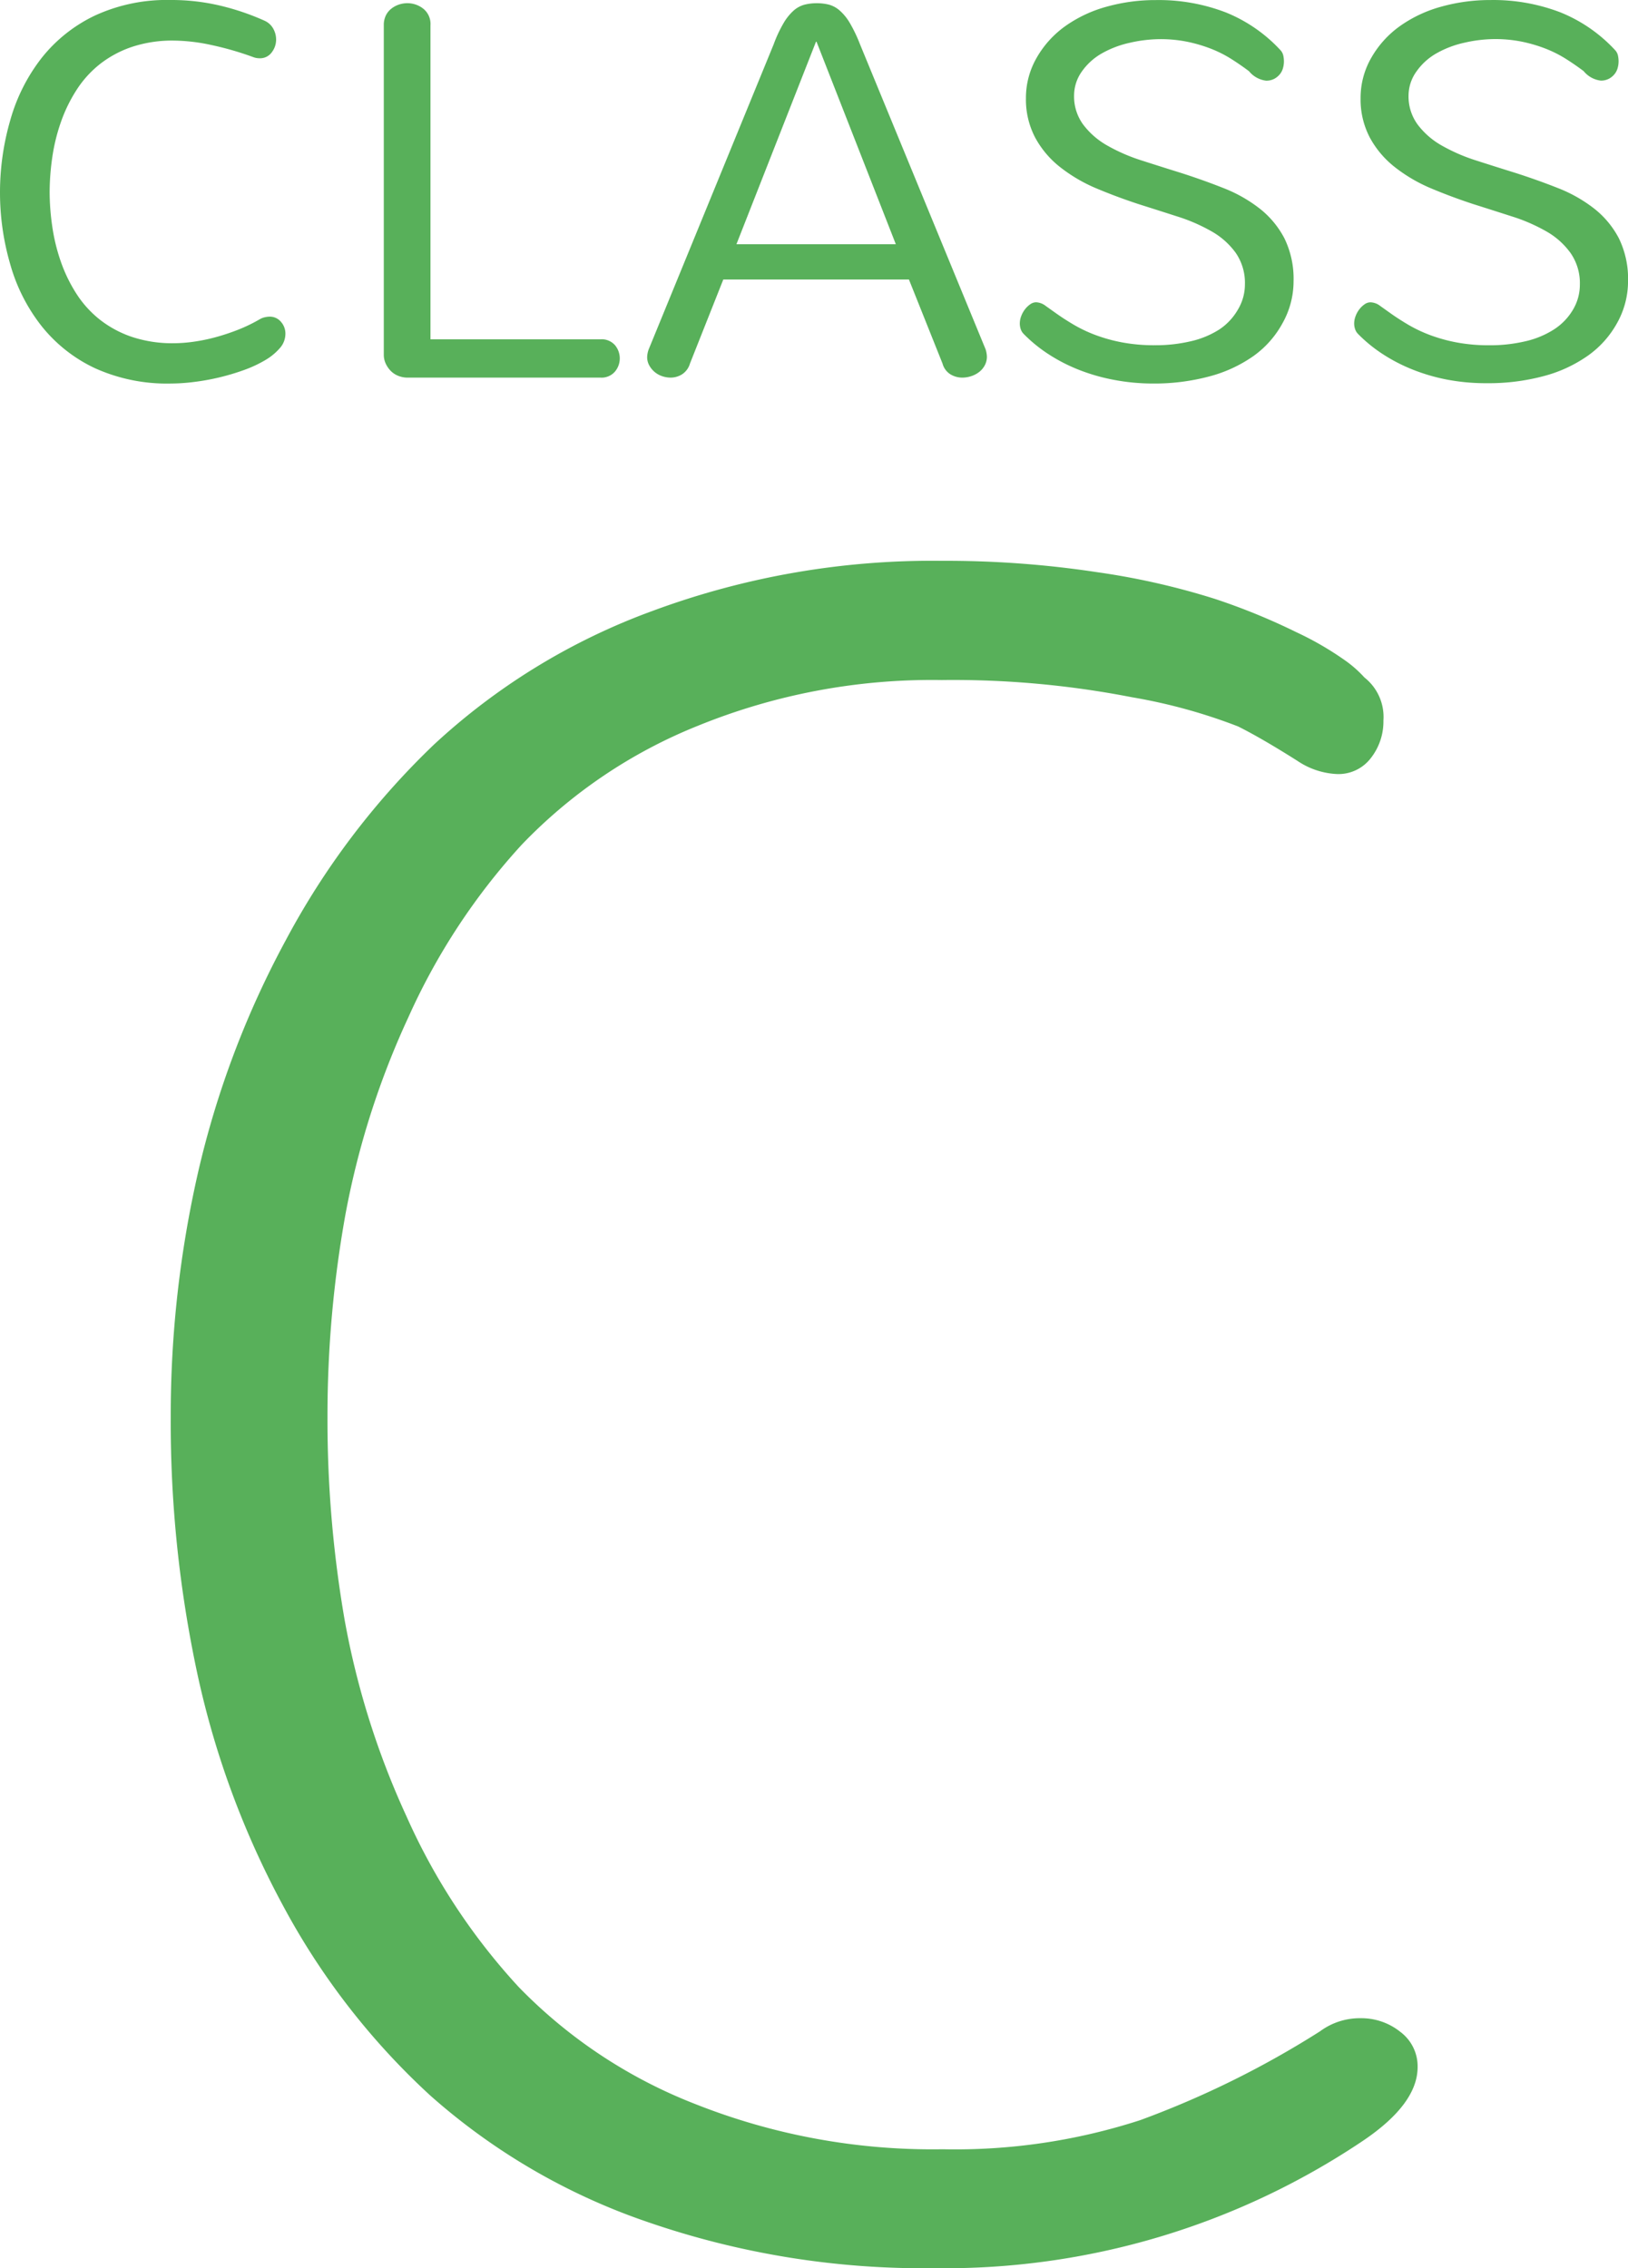 <?xml version="1.0" encoding="UTF-8"?>
<svg xmlns="http://www.w3.org/2000/svg" width="45.417" height="63.263" viewBox="0 0 45.417 63.263">
  <g id="Group_286" data-name="Group 286" transform="translate(-570.864 -1381.468)">
    <path id="Path_180" data-name="Path 180" d="M25.932.73A20.917,20.917,0,0,0,37.885-2.822q1.527-1.029,1.527-2.059a1.2,1.2,0,0,0-.481-.979,1.739,1.739,0,0,0-1.112-.382,1.861,1.861,0,0,0-1.129.365A26.119,26.119,0,0,1,31.676-3.4a16.719,16.719,0,0,1-5.512.813,17.947,17.947,0,0,1-6.906-1.262,13.866,13.866,0,0,1-4.931-3.271,17.494,17.494,0,0,1-3.121-4.748,22.732,22.732,0,0,1-1.727-5.479A32.651,32.651,0,0,1,9-23.01a31.678,31.678,0,0,1,.5-5.645,23.089,23.089,0,0,1,1.76-5.512,18.038,18.038,0,0,1,3.154-4.8,14.038,14.038,0,0,1,4.914-3.32,17.315,17.315,0,0,1,6.807-1.278,26.047,26.047,0,0,1,5.313.481,15.241,15.241,0,0,1,2.955.813q.664.332,1.66.963a2.14,2.14,0,0,0,1.1.365,1.135,1.135,0,0,0,.946-.448,1.655,1.655,0,0,0,.349-1.046,1.4,1.4,0,0,0-.531-1.2,3.277,3.277,0,0,0-.5-.448,8.785,8.785,0,0,0-1.395-.813,17.921,17.921,0,0,0-2.274-.93,20.438,20.438,0,0,0-3.3-.747,28.064,28.064,0,0,0-4.316-.315,22.451,22.451,0,0,0-8.068,1.395,18.073,18.073,0,0,0-6.109,3.735,21.6,21.6,0,0,0-4.134,5.462,25.727,25.727,0,0,0-2.44,6.458,30.487,30.487,0,0,0-.764,6.823,33.457,33.457,0,0,0,.747,7.188A24.423,24.423,0,0,0,7.77-9.363a19.99,19.99,0,0,0,4.1,5.279,17.762,17.762,0,0,0,6.043,3.52A23.572,23.572,0,0,0,25.932.73Z" transform="translate(571 1444)" fill="#58b05a"></path>
    <path id="Path_179" data-name="Path 179" d="M.864-5.156a7.226,7.226,0,0,1,.289-2.032,5.021,5.021,0,0,1,.879-1.736A4.192,4.192,0,0,1,3.516-10.1a4.78,4.78,0,0,1,2.1-.432,5.907,5.907,0,0,1,1.406.161,6.921,6.921,0,0,1,1.223.417.519.519,0,0,1,.245.227.625.625,0,0,1,.077.293.583.583,0,0,1-.125.366.4.4,0,0,1-.337.161.489.489,0,0,1-.168-.029,8.562,8.562,0,0,0-1.161-.337A5.13,5.13,0,0,0,5.713-9.4a3.572,3.572,0,0,0-1.168.176,3.013,3.013,0,0,0-.894.48A2.947,2.947,0,0,0,3-8.024a4.211,4.211,0,0,0-.436.894,5.222,5.222,0,0,0-.242.989,6.822,6.822,0,0,0-.073.97,6.73,6.73,0,0,0,.073.956,5.222,5.222,0,0,0,.242.989A4.211,4.211,0,0,0,3-2.333a2.947,2.947,0,0,0,.652.718,3.013,3.013,0,0,0,.894.48,3.572,3.572,0,0,0,1.168.176A4.078,4.078,0,0,0,6.259-1a4.945,4.945,0,0,0,.612-.125A6,6,0,0,0,7.5-1.333a4.379,4.379,0,0,0,.619-.3.483.483,0,0,1,.135-.051A.626.626,0,0,1,8.386-1.7a.4.4,0,0,1,.315.143.491.491,0,0,1,.125.333.6.6,0,0,1-.154.4,1.612,1.612,0,0,1-.41.337,3.394,3.394,0,0,1-.59.275,6.34,6.34,0,0,1-.685.205,6.408,6.408,0,0,1-.707.128,5.316,5.316,0,0,1-.648.044,4.876,4.876,0,0,1-2.12-.428A4.165,4.165,0,0,1,2.025-1.436,4.941,4.941,0,0,1,1.15-3.16,7.133,7.133,0,0,1,.864-5.156ZM12.231,0a.683.683,0,0,1-.253-.048.6.6,0,0,1-.209-.135.719.719,0,0,1-.143-.205.58.58,0,0,1-.055-.249V-9.829a.608.608,0,0,1,.055-.267.548.548,0,0,1,.15-.19.7.7,0,0,1,.212-.117.738.738,0,0,1,.242-.04.714.714,0,0,1,.443.154.544.544,0,0,1,.2.461v8.76h4.739a.494.494,0,0,1,.41.165.577.577,0,0,1,.132.37.572.572,0,0,1-.135.366A.491.491,0,0,1,17.615,0ZM28.359-.791a.759.759,0,0,1,.037.205.505.505,0,0,1-.059.242.58.58,0,0,1-.157.187.723.723,0,0,1-.223.117.8.8,0,0,1-.249.04.634.634,0,0,1-.33-.092.509.509,0,0,1-.22-.3l-.937-2.344H21.042l-.93,2.344a.536.536,0,0,1-.22.3A.6.6,0,0,1,19.578,0a.738.738,0,0,1-.242-.04.65.65,0,0,1-.209-.117.642.642,0,0,1-.15-.183.47.47,0,0,1-.059-.231.672.672,0,0,1,.044-.22L22.449-9.3a3.607,3.607,0,0,1,.278-.593,1.436,1.436,0,0,1,.282-.348.754.754,0,0,1,.3-.161,1.371,1.371,0,0,1,.341-.04,1.371,1.371,0,0,1,.341.04.762.762,0,0,1,.3.165,1.417,1.417,0,0,1,.282.348,4.094,4.094,0,0,1,.282.59ZM23.628-9.368,21.409-3.721h4.446L23.643-9.368Zm7.2,1.5a1.323,1.323,0,0,0,.256.813,2.185,2.185,0,0,0,.677.586,4.985,4.985,0,0,0,.956.414q.535.172,1.1.348.623.2,1.19.425a4.008,4.008,0,0,1,1,.568,2.561,2.561,0,0,1,.688.828,2.565,2.565,0,0,1,.256,1.2,2.38,2.38,0,0,1-.3,1.154A2.727,2.727,0,0,1,35.83-.6a3.843,3.843,0,0,1-1.245.571,5.932,5.932,0,0,1-1.553.194A5.821,5.821,0,0,1,31.9.055a5.319,5.319,0,0,1-.989-.293,4.732,4.732,0,0,1-.828-.436,4.066,4.066,0,0,1-.659-.542.343.343,0,0,1-.084-.135.5.5,0,0,1-.026-.157.586.586,0,0,1,.04-.209.722.722,0,0,1,.106-.19.655.655,0,0,1,.146-.139.284.284,0,0,1,.161-.055.465.465,0,0,1,.267.1l.267.19q.234.168.513.333a3.928,3.928,0,0,0,.619.293,4.49,4.49,0,0,0,.747.205,4.839,4.839,0,0,0,.9.077,4.294,4.294,0,0,0,1-.11,2.516,2.516,0,0,0,.8-.33A1.652,1.652,0,0,0,35.4-1.9a1.363,1.363,0,0,0,.194-.7,1.473,1.473,0,0,0-.256-.879,2.116,2.116,0,0,0-.674-.6,4.883,4.883,0,0,0-.952-.414q-.535-.172-1.091-.348-.608-.2-1.176-.439a4.371,4.371,0,0,1-1-.586,2.65,2.65,0,0,1-.7-.824,2.277,2.277,0,0,1-.26-1.1,2.237,2.237,0,0,1,.3-1.132,2.768,2.768,0,0,1,.8-.883,3.664,3.664,0,0,1,1.157-.542,5.054,5.054,0,0,1,1.366-.183,5.22,5.22,0,0,1,1.952.344,4.235,4.235,0,0,1,1.527,1.055.327.327,0,0,1,.077.146.793.793,0,0,1,.018.176.68.68,0,0,1-.026.176.461.461,0,0,1-.088.172.511.511,0,0,1-.157.128.472.472,0,0,1-.227.051.728.728,0,0,1-.476-.264q-.234-.176-.494-.341a3.335,3.335,0,0,0-.568-.286,4.07,4.07,0,0,0-.659-.194,3.735,3.735,0,0,0-.762-.073,3.859,3.859,0,0,0-.839.1,2.782,2.782,0,0,0-.776.293,1.714,1.714,0,0,0-.568.513A1.156,1.156,0,0,0,30.828-7.866Zm9.331,0a1.323,1.323,0,0,0,.256.813,2.185,2.185,0,0,0,.677.586,4.985,4.985,0,0,0,.956.414q.535.172,1.1.348.623.2,1.19.425a4.008,4.008,0,0,1,1,.568,2.561,2.561,0,0,1,.688.828,2.565,2.565,0,0,1,.256,1.2,2.38,2.38,0,0,1-.3,1.154,2.727,2.727,0,0,1-.824.923,3.843,3.843,0,0,1-1.245.571,5.932,5.932,0,0,1-1.553.194A5.821,5.821,0,0,1,41.228.055a5.319,5.319,0,0,1-.989-.293,4.732,4.732,0,0,1-.828-.436,4.066,4.066,0,0,1-.659-.542.343.343,0,0,1-.084-.135.5.5,0,0,1-.026-.157.586.586,0,0,1,.04-.209.722.722,0,0,1,.106-.19.655.655,0,0,1,.146-.139A.284.284,0,0,1,39.1-2.1a.465.465,0,0,1,.267.1l.267.19q.234.168.513.333a3.928,3.928,0,0,0,.619.293,4.49,4.49,0,0,0,.747.205,4.839,4.839,0,0,0,.9.077,4.294,4.294,0,0,0,1-.11,2.516,2.516,0,0,0,.8-.33,1.652,1.652,0,0,0,.531-.549,1.363,1.363,0,0,0,.194-.7,1.473,1.473,0,0,0-.256-.879A2.116,2.116,0,0,0,44-4.08a4.883,4.883,0,0,0-.952-.414q-.535-.172-1.091-.348-.608-.2-1.176-.439a4.371,4.371,0,0,1-1-.586,2.65,2.65,0,0,1-.7-.824,2.277,2.277,0,0,1-.26-1.1,2.237,2.237,0,0,1,.3-1.132,2.768,2.768,0,0,1,.8-.883,3.664,3.664,0,0,1,1.157-.542,5.054,5.054,0,0,1,1.366-.183,5.22,5.22,0,0,1,1.952.344,4.235,4.235,0,0,1,1.527,1.055A.327.327,0,0,1,46-8.987a.793.793,0,0,1,.018.176.68.68,0,0,1-.026.176.461.461,0,0,1-.088.172.511.511,0,0,1-.157.128.472.472,0,0,1-.227.051.728.728,0,0,1-.476-.264q-.234-.176-.494-.341a3.335,3.335,0,0,0-.568-.286,4.07,4.07,0,0,0-.659-.194,3.735,3.735,0,0,0-.762-.073,3.859,3.859,0,0,0-.839.1,2.782,2.782,0,0,0-.776.293,1.714,1.714,0,0,0-.568.513A1.156,1.156,0,0,0,40.159-7.866Z" transform="translate(570 1392)" fill="#58b05a"></path>
  </g>
</svg>
